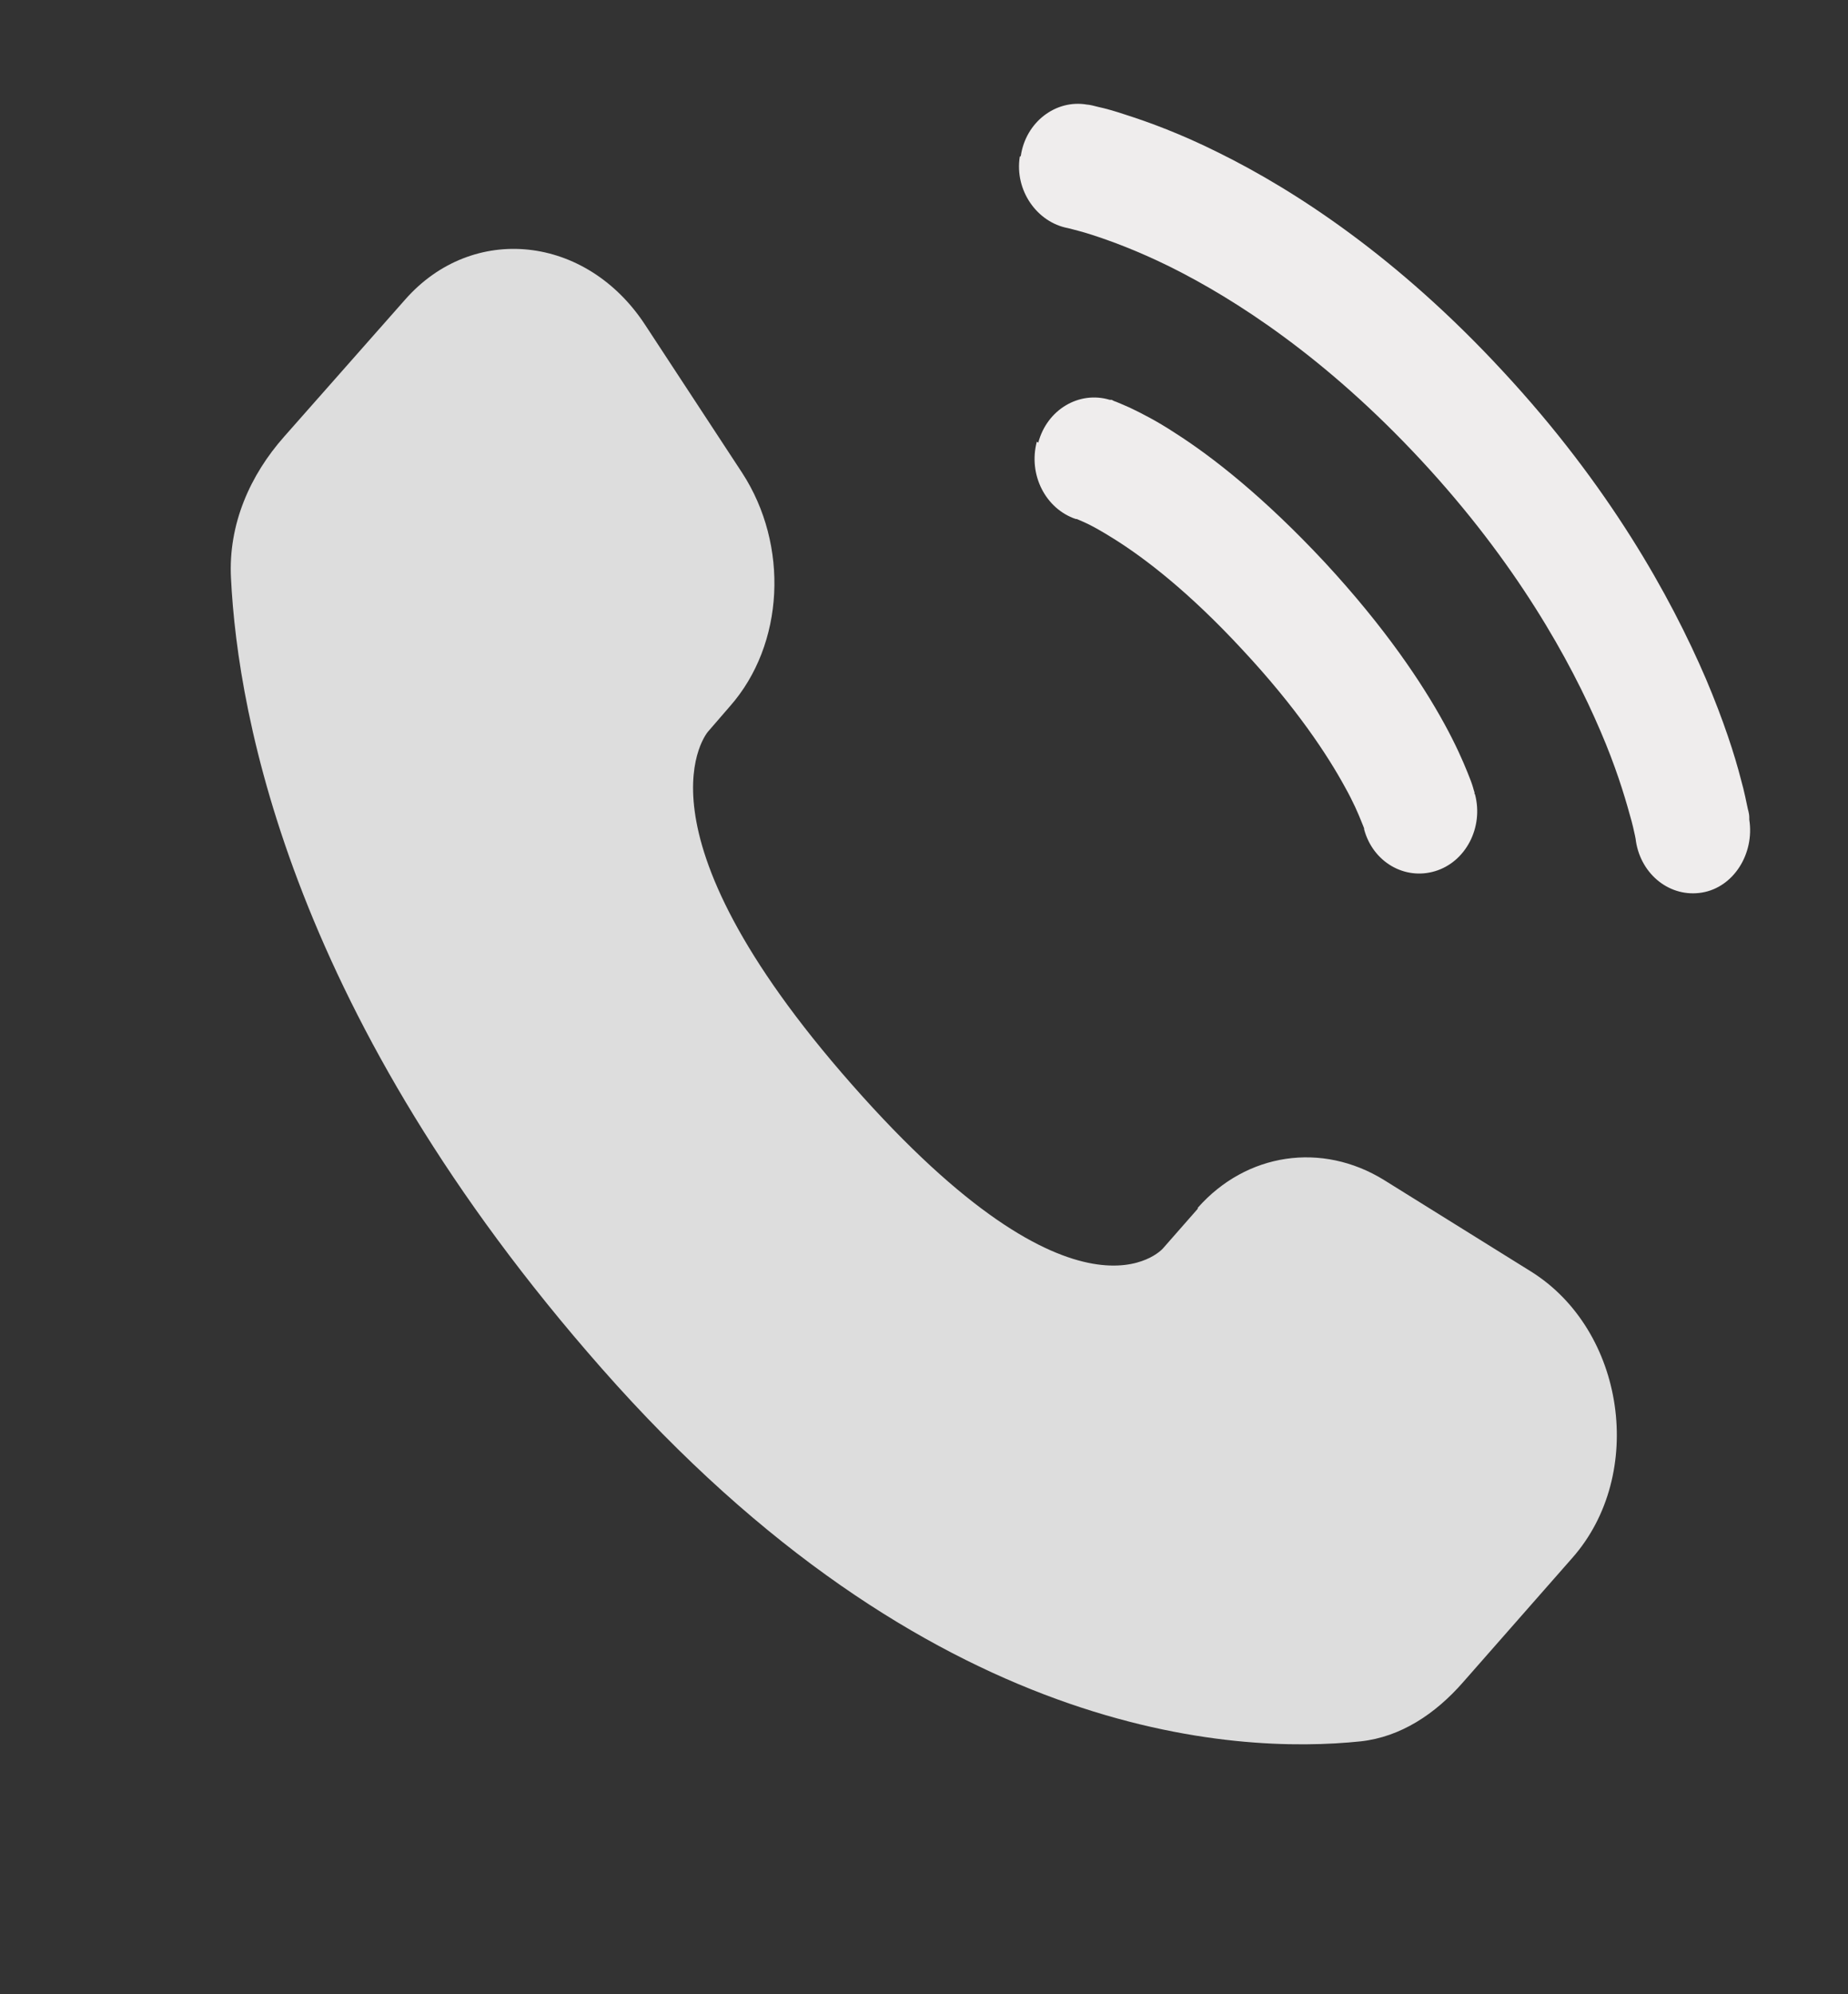 <?xml version="1.0" encoding="UTF-8"?>
<svg id="Layer_1" xmlns="http://www.w3.org/2000/svg" version="1.1" viewBox="0 0 38 41">
  <rect x="0" y="0" width="38" height="41" fill="#333333" stroke="none"/>
  <!-- Generator: Adobe Illustrator 29.6.0, SVG Export Plug-In . SVG Version: 2.1.1 Build 207)  -->
  <defs>
    <style>
      .st0 {
        fill-rule: evenodd;
      }

      .st0, .st1 {
        fill: #efeded;
      }

      .st2 {
        fill: #ddd;
      }
    </style>
  </defs>
  <path class="st2" d="M24.63,24.85l-.72.82s-1.71,1.95-6.39-3.37c-4.68-5.31-2.96-7.26-2.96-7.26l.45-.52c1.12-1.27,1.22-3.31.25-4.8l-2-3.05c-1.21-1.84-3.54-2.09-4.93-.51l-2.49,2.82c-.69.78-1.15,1.79-1.09,2.91.14,2.87,1.28,9.04,7.62,16.24,6.72,7.64,13.03,7.94,15.61,7.67.82-.09,1.53-.56,2.1-1.21l2.25-2.56c1.52-1.72,1.09-4.68-.85-5.89l-3.02-1.88c-1.28-.79-2.83-.56-3.83.57Z"/>
  <path class="st1" d="M20.99,3.21c.1-.7.72-1.17,1.36-1.06.04,0,.17.03.24.05.14.03.32.08.56.16.47.15,1.13.39,1.91.78,1.58.78,3.68,2.15,5.85,4.5,2.18,2.35,3.44,4.62,4.17,6.32.36.85.59,1.56.72,2.07.07.25.11.46.14.6.02.07.03.13.03.17v.05c.11.7-.32,1.39-.97,1.5-.65.11-1.25-.36-1.36-1.05,0-.02-.01-.07-.02-.12-.02-.09-.05-.24-.11-.44-.11-.4-.29-.99-.6-1.71-.62-1.45-1.73-3.46-3.69-5.57-1.96-2.11-3.82-3.31-5.17-3.98-.67-.33-1.22-.53-1.59-.65-.18-.06-.42-.12-.5-.14-.64-.12-1.1-.78-.99-1.47Z"/>
  <path class="st0" d="M21.35,9.1c.18-.68.84-1.07,1.47-.88l-.33,1.23.33-1.23h0s0,0,0,0h0s.01,0,.01,0h.03s.05.03.09.04c.07.03.17.07.28.12.23.11.55.27.93.52.77.49,1.83,1.32,3.08,2.66,1.24,1.34,2,2.48,2.46,3.32.23.42.38.76.48,1.01.05.12.09.23.11.3.01.04.02.07.03.1v.03s.01.01.01.01h0s0,0,0,0c0,0,0,0-1.14.35l1.14-.35c.18.68-.19,1.39-.82,1.58-.63.19-1.28-.19-1.46-.86v-.02s-.03-.08-.06-.15c-.06-.15-.16-.39-.34-.71-.35-.64-.99-1.62-2.1-2.81-1.11-1.2-2.01-1.88-2.61-2.26-.3-.19-.52-.31-.66-.37-.07-.03-.12-.05-.14-.06h-.02c-.62-.21-.98-.91-.8-1.59Z"/>
</svg>